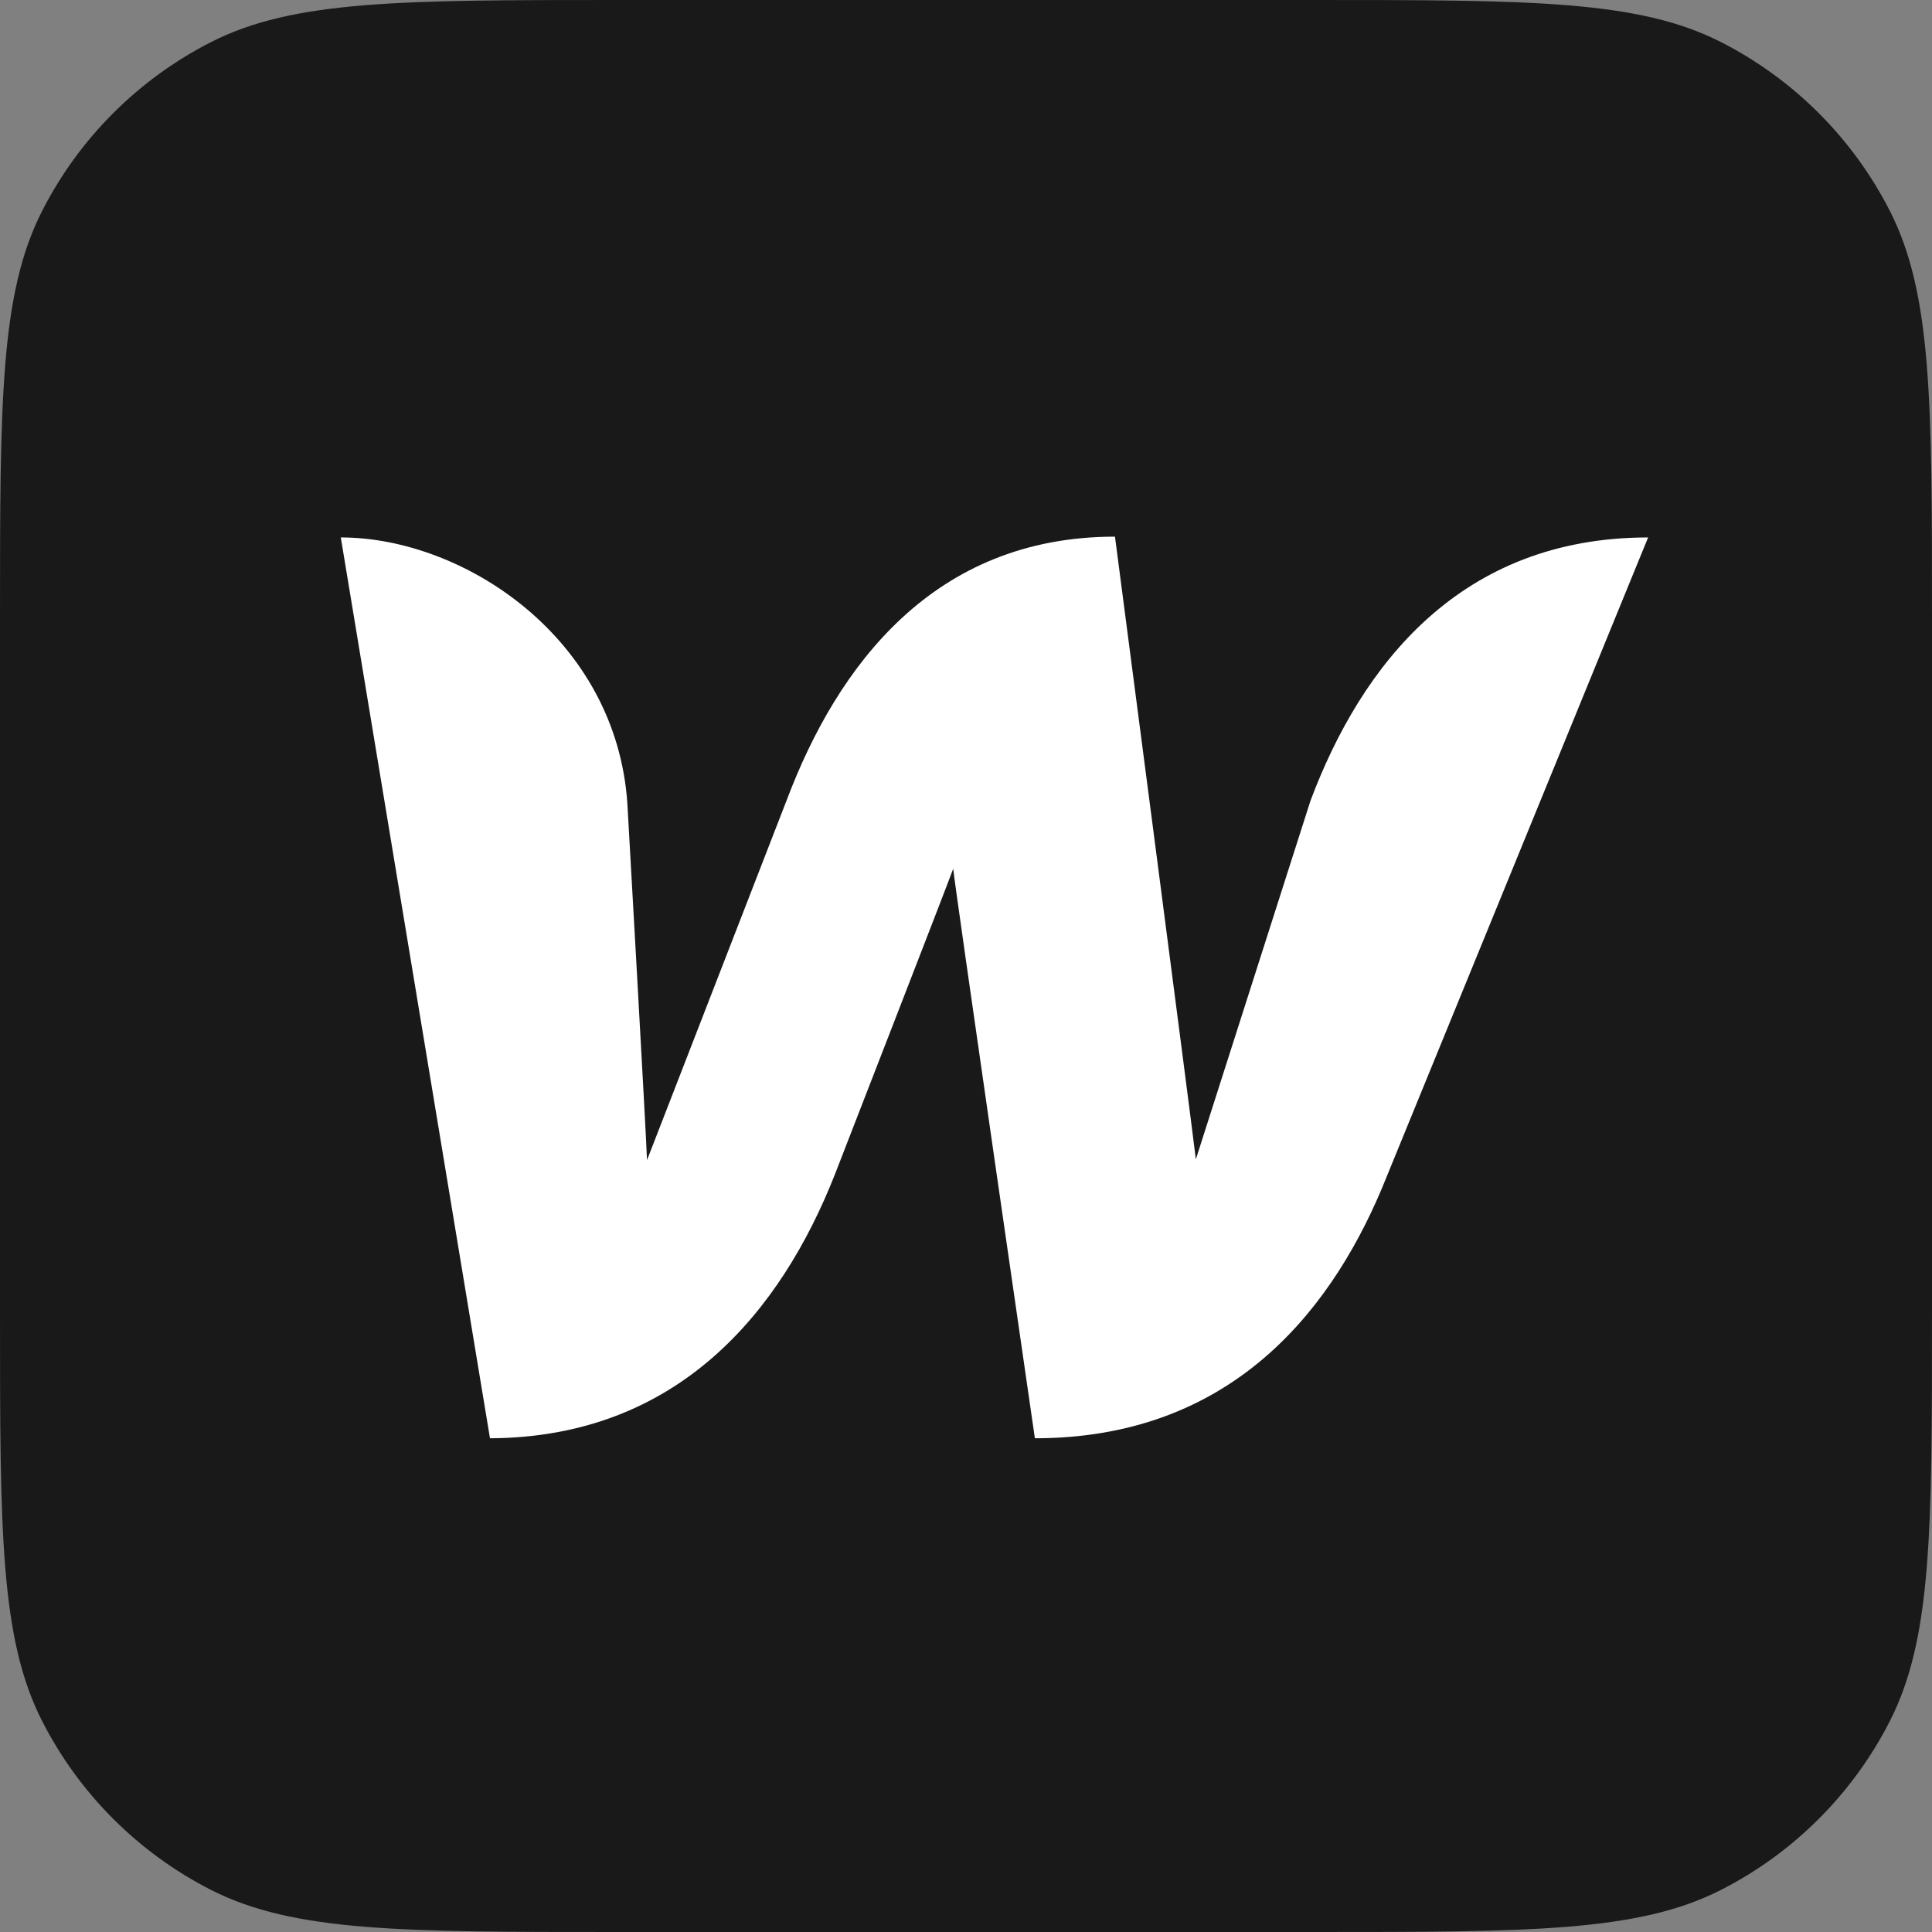 <svg width="83" height="83" viewBox="0 0 83 83" fill="none" xmlns="http://www.w3.org/2000/svg">
<rect x="0" y="0" width="83" height="83" fill="#808080" stroke="none"/>
<path d="M0 26.56C0 17.263 0 12.615 1.809 9.064C3.401 5.94 5.94 3.401 9.064 1.809C12.615 0 17.263 0 26.56 0H56.44C65.737 0 70.385 0 73.936 1.809C77.06 3.401 79.599 5.94 81.191 9.064C83 12.615 83 17.263 83 26.56V56.44C83 65.737 83 70.385 81.191 73.936C79.599 77.06 77.06 79.599 73.936 81.191C70.385 83 65.737 83 56.44 83H26.56C17.263 83 12.615 83 9.064 81.191C5.94 79.599 3.401 77.06 1.809 73.936C0 70.385 0 65.737 0 56.44V26.56Z" fill="#191919"/>
<path d="M56.299 34.4C56.299 34.4 51.746 48.632 51.374 49.806C51.24 48.598 47.9 23.055 47.9 23.055C40.142 23.055 35.993 28.56 33.8 34.367C33.8 34.367 28.268 48.632 27.796 49.84C27.762 48.732 26.953 34.535 26.953 34.535C26.48 27.419 19.936 23.089 14.641 23.089L21.05 61.789C29.179 61.755 33.564 56.284 35.858 50.478C35.858 50.478 40.749 37.891 40.951 37.321C40.985 37.857 44.459 61.789 44.459 61.789C52.623 61.789 57.008 56.654 59.369 51.048L70.804 23.089C62.742 23.089 58.492 28.56 56.299 34.4Z" fill="white"/>
</svg>
